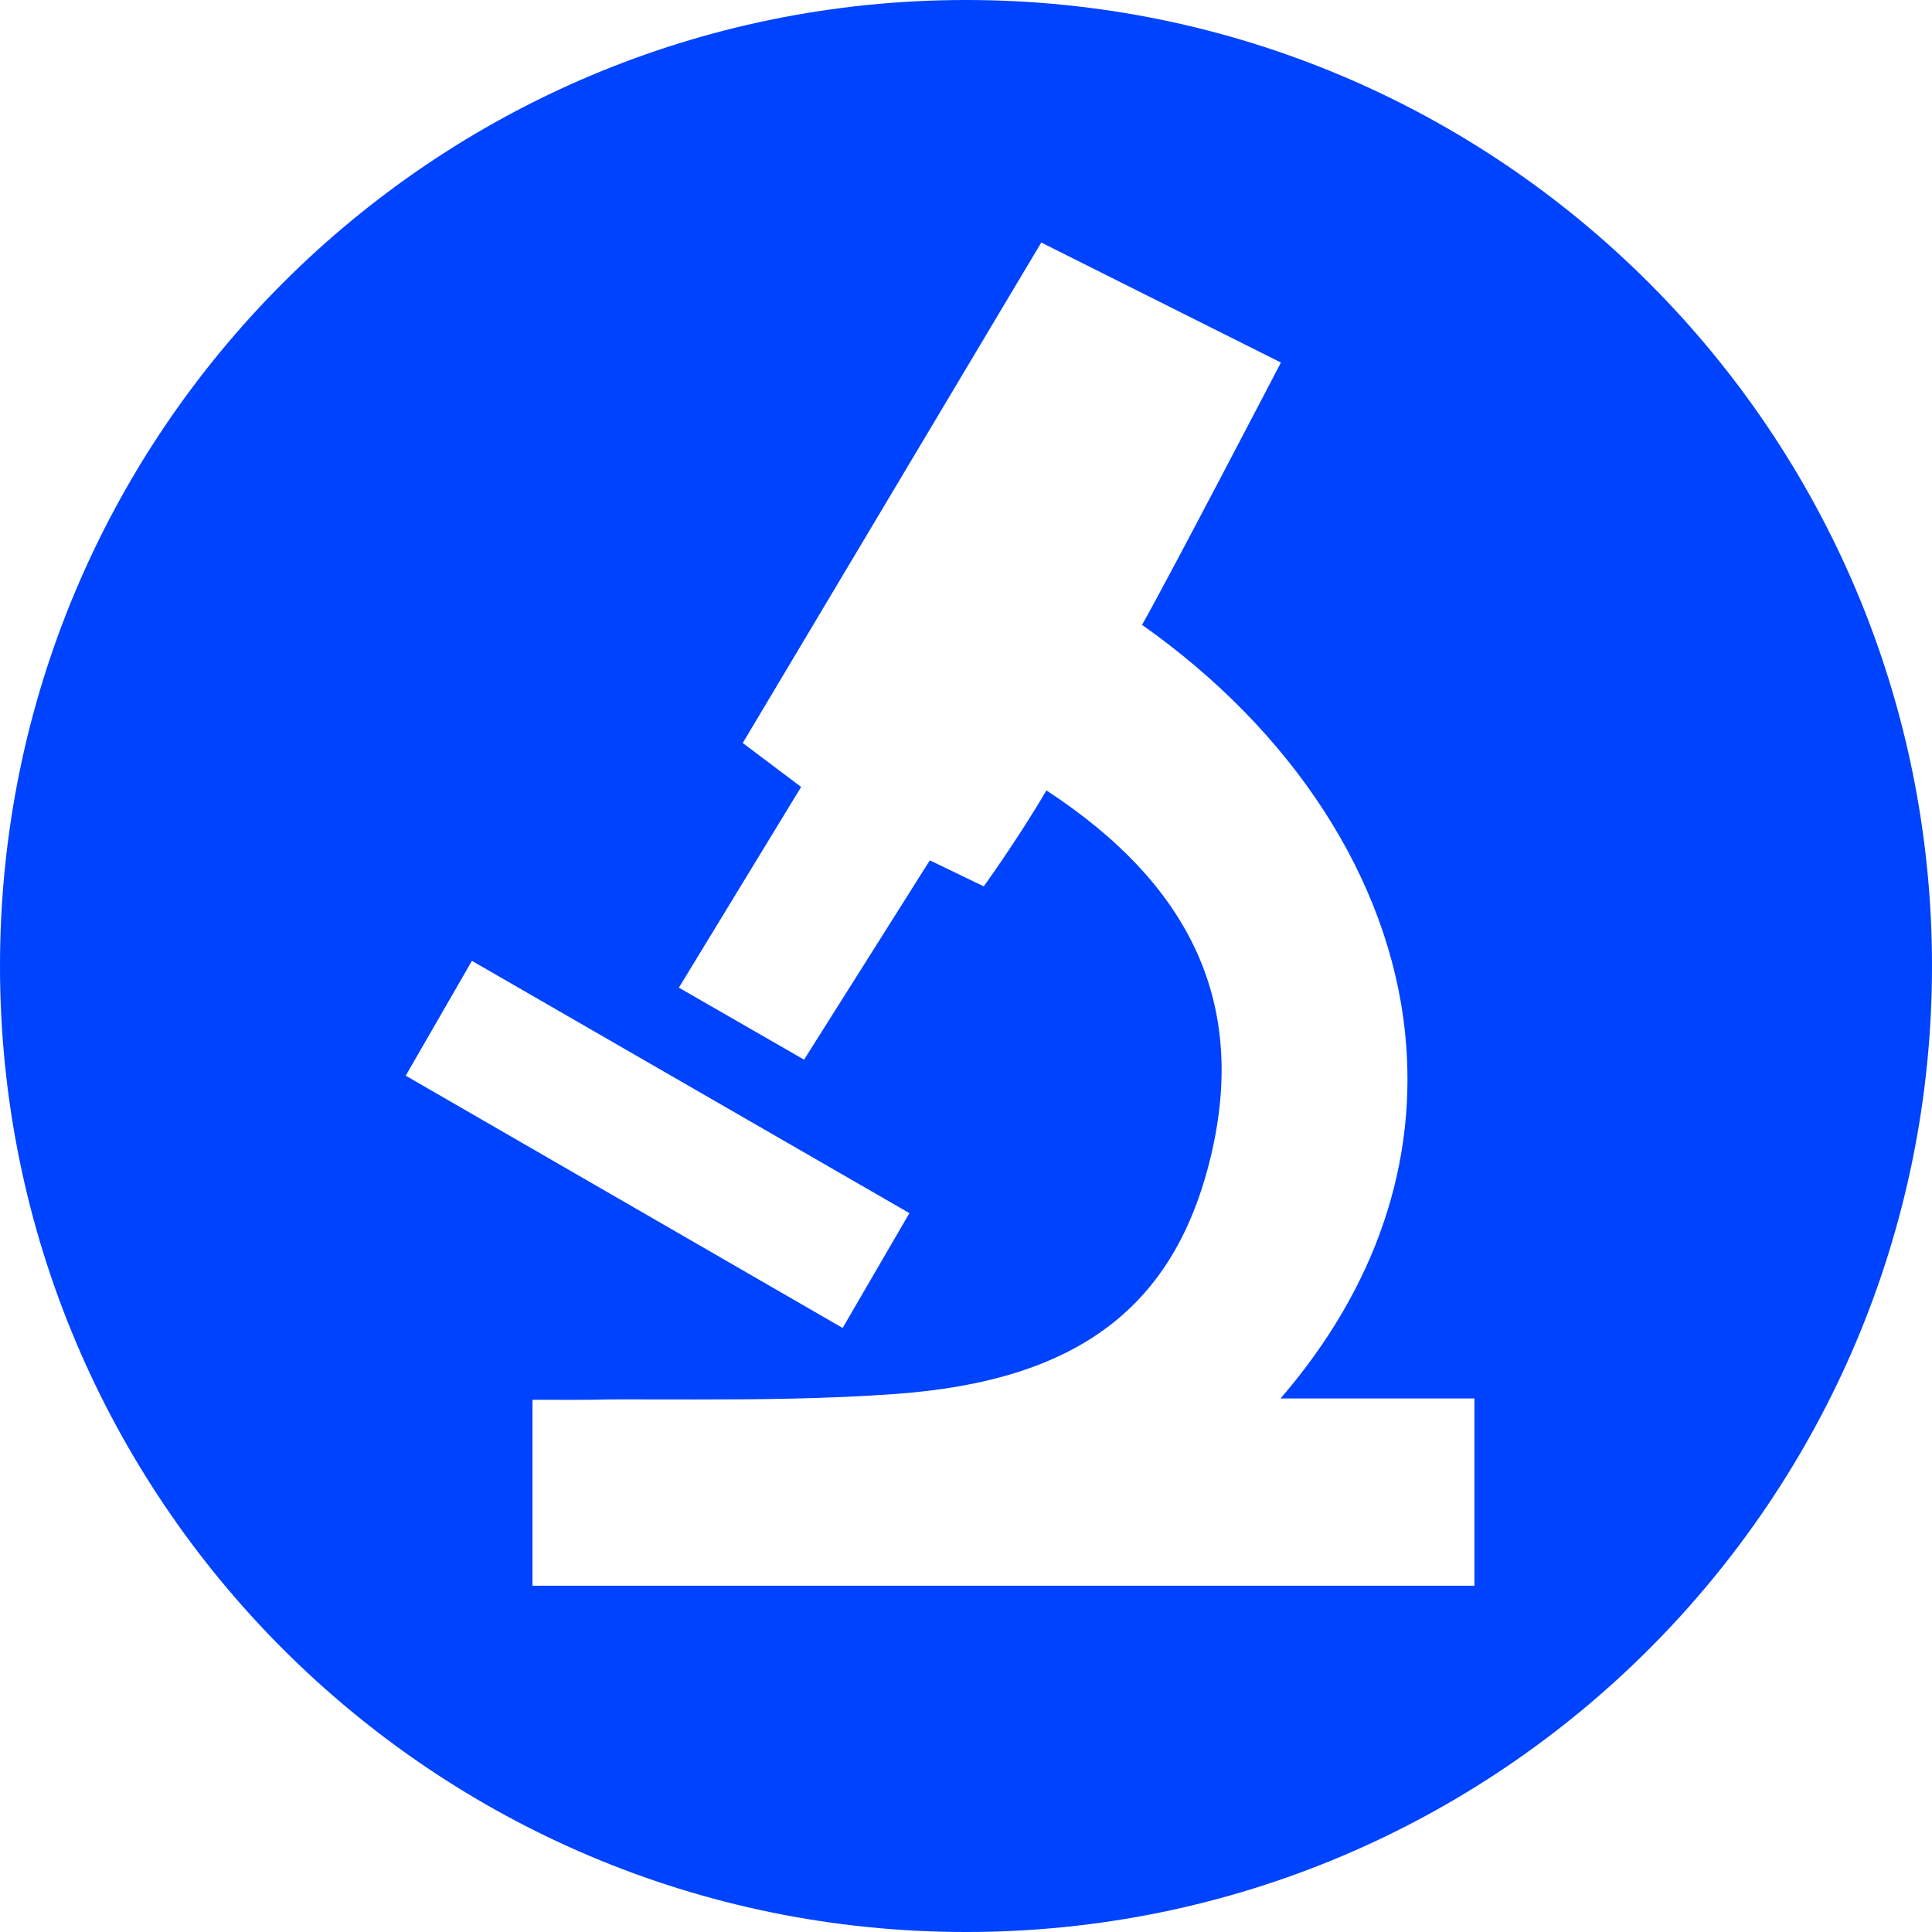 <?xml version="1.0" encoding="utf-8"?>
<!-- Generator: Adobe Illustrator 16.0.0, SVG Export Plug-In . SVG Version: 6.00 Build 0)  -->
<!DOCTYPE svg PUBLIC "-//W3C//DTD SVG 1.1//EN" "http://www.w3.org/Graphics/SVG/1.1/DTD/svg11.dtd">
<svg version="1.1" id="Capa_1" xmlns="http://www.w3.org/2000/svg" xmlns:xlink="http://www.w3.org/1999/xlink" x="0px" y="0px"
	 width="149px" height="149px" viewBox="0 0 149 149" enable-background="new 0 0 149 149" xml:space="preserve">
<path fill="#0043FE" d="M74.5,0C33.354,0,0,33.355,0,74.5C0,115.645,33.354,149,74.5,149c41.145,0,74.5-33.355,74.5-74.5
	C149,33.355,115.645,0,74.5,0z M36.396,74.103l33.74,19.457l-5.15,8.855L31.289,82.958L36.396,74.103z M113.711,122.296H41.066
	v-14.341l3.277,0.004c0.426,0,0.854-0.002,1.281-0.007c1.779-0.022,0.561-0.028,2.344-0.028l5.645,0.006
	c4.684,0,10.131-0.033,15.506-0.429c14.027-1.03,21.518-6.707,24.283-18.406c2.734-11.56-1.422-20.767-12.701-28.136
	c-2.188,3.742-4.831,7.399-4.831,7.399l-4.16-2.006l-9.698,15.371l-9.656-5.553l9.429-15.478l-4.502-3.391l23.022-38.597
	l18.482,9.256c0,0-8.744,16.784-10.711,20.23c11.664,8.224,19.037,19.617,20.279,31.4c1.059,10.036-2.254,19.758-9.596,28.261
	h14.951V122.296z"/>
</svg>
